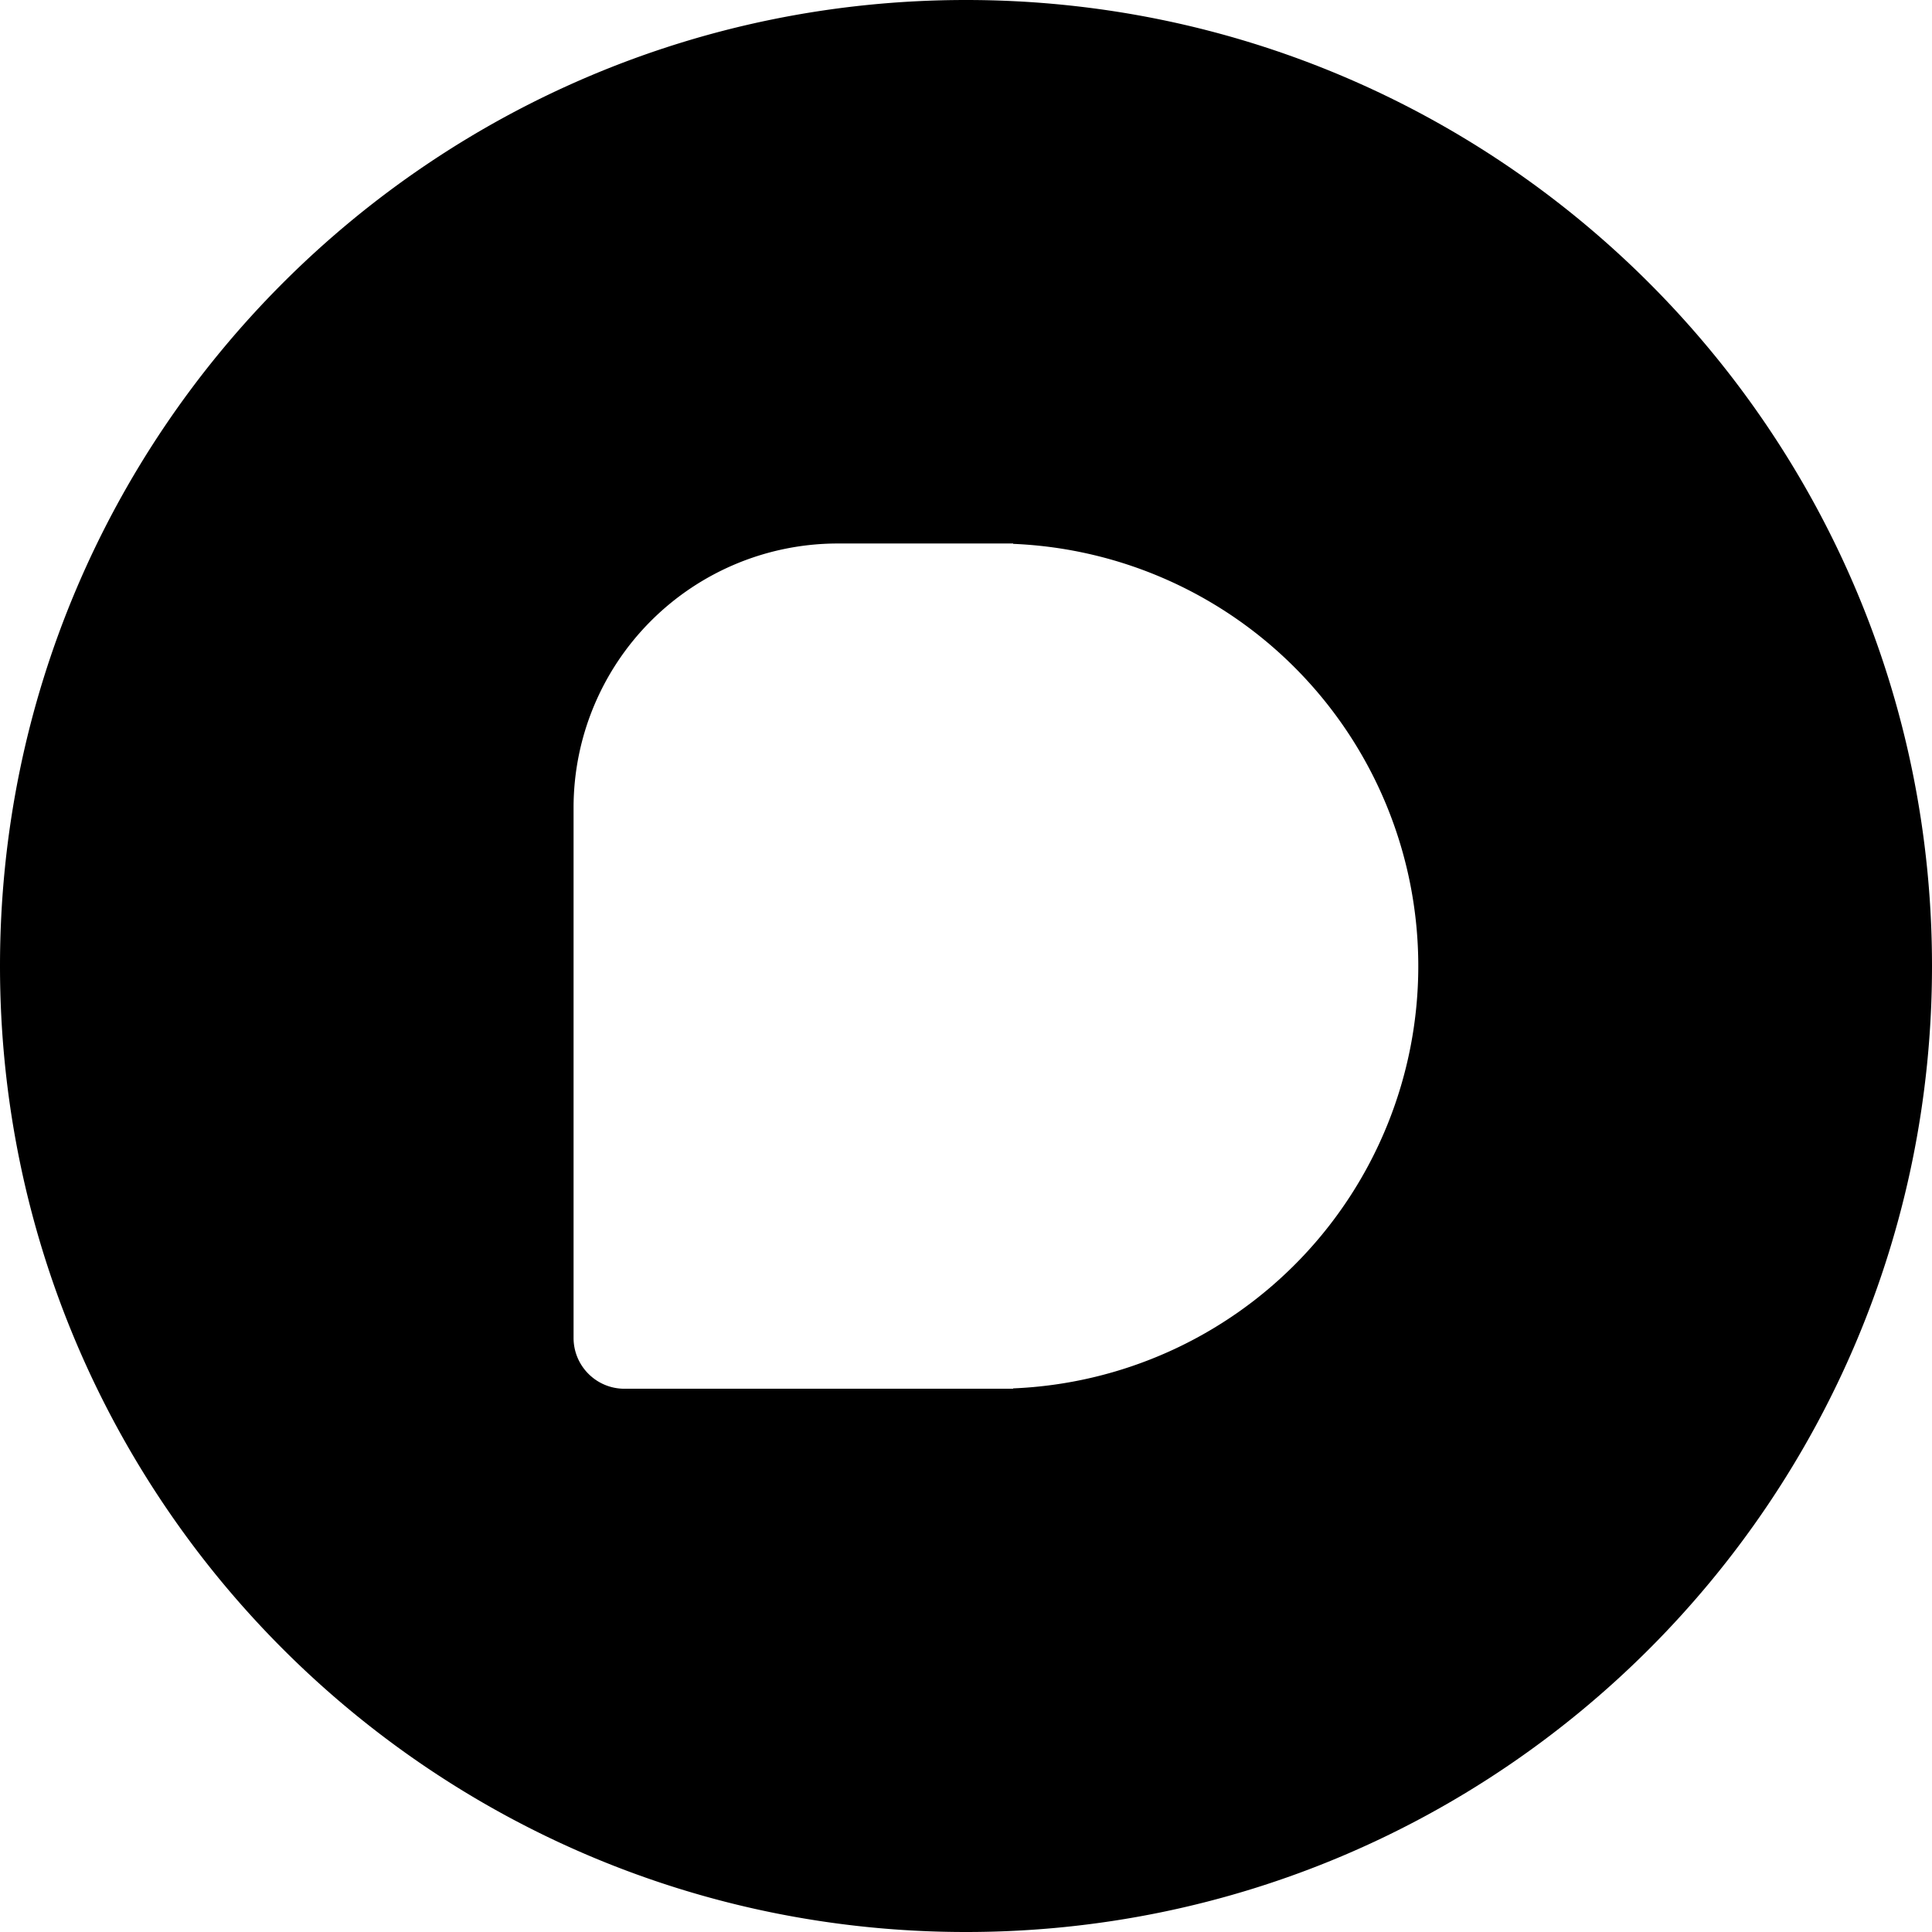 <svg xmlns="http://www.w3.org/2000/svg" width="32" height="32" fill="none"><g clip-path="url(#a)"><path fill="#000" fill-rule="evenodd" d="M16 32c8.837 0 16-7.163 16-16S24.837 0 16 0 0 7.163 0 16s7.163 16 16 16zm.781-9.004a7 7 0 0 0 0-13.988v-.006h-2.904A4.377 4.377 0 0 0 9.5 13.379v8.78c0 .466.377.843.843.843h6.438v-.006z" clip-rule="evenodd"/></g><defs><clipPath id="a"><path fill="#fff" d="M0 0h32v32H0z"/></clipPath></defs></svg>